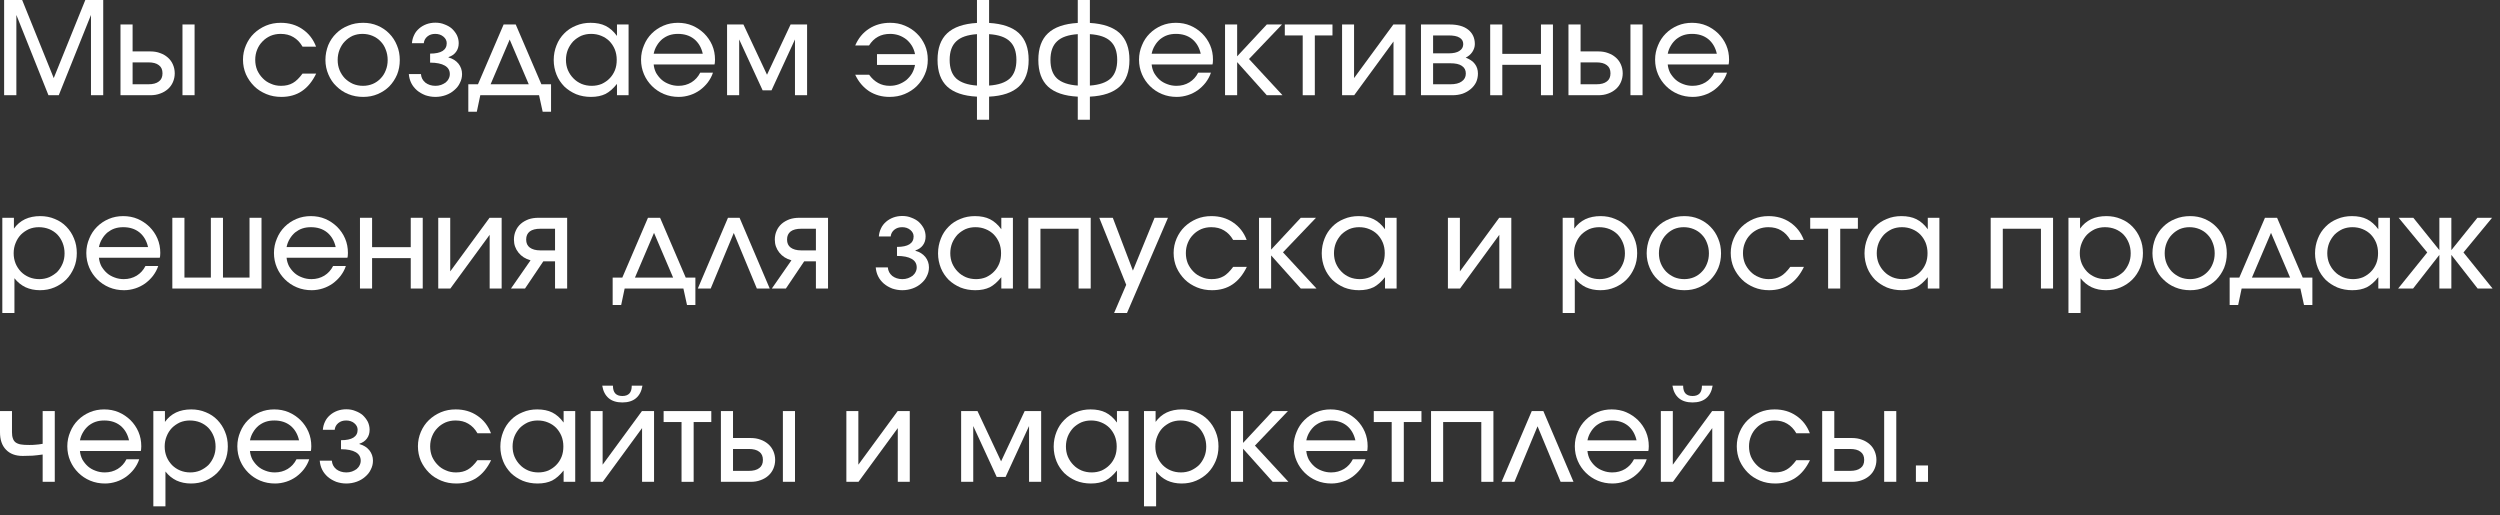 <?xml version="1.0" encoding="UTF-8"?> <svg xmlns="http://www.w3.org/2000/svg" width="194" height="40" viewBox="0 0 194 40" fill="none"><rect x="0" y="0" width="194" height="40" fill="#333333" stroke="none"/><path d="M0.32 0H1.72L4.17 6.06L6.62 0H8.01V7.39H7.06V1.16L4.56 7.39H3.76L1.27 1.16V7.39H0.32V0Z" fill="white"></path><path d="M11.51 6.54C11.87 6.54 12.14 6.47 12.33 6.32C12.52 6.18 12.61 5.97 12.61 5.69C12.61 5.41 12.52 5.2 12.33 5.06C12.14 4.91 11.87 4.84 11.51 4.84H10.29V6.54H11.51ZM9.35 1.9H10.29V3.99H11.66C11.94 3.99 12.2 4.03 12.43 4.12C12.66 4.2 12.86 4.32 13.03 4.47C13.2 4.62 13.33 4.8 13.42 5.01C13.51 5.22 13.56 5.44 13.56 5.69C13.56 5.94 13.51 6.16 13.42 6.37C13.33 6.58 13.2 6.76 13.03 6.91C12.86 7.06 12.66 7.18 12.43 7.26C12.2 7.35 11.94 7.39 11.66 7.39H9.35V1.9ZM14.16 1.9H15.1V7.39H14.16V1.9Z" fill="white"></path><path d="M24.536 5.71C24.246 6.31 23.876 6.77 23.426 7.07C22.986 7.37 22.446 7.52 21.836 7.52C21.416 7.52 21.026 7.45 20.666 7.3C20.306 7.15 19.986 6.95 19.726 6.69C19.456 6.42 19.246 6.12 19.086 5.77C18.936 5.42 18.856 5.04 18.856 4.63C18.856 4.23 18.936 3.86 19.086 3.51C19.236 3.16 19.446 2.85 19.706 2.6C19.976 2.34 20.286 2.14 20.636 1.99C20.996 1.84 21.376 1.77 21.786 1.77C22.426 1.77 22.986 1.93 23.466 2.26C23.956 2.59 24.306 3.04 24.526 3.62H23.476C23.286 3.29 23.056 3.05 22.766 2.88C22.486 2.71 22.156 2.63 21.776 2.63C21.496 2.63 21.236 2.68 20.996 2.78C20.756 2.89 20.546 3.03 20.376 3.21C20.196 3.39 20.056 3.6 19.956 3.85C19.856 4.09 19.806 4.36 19.806 4.64C19.806 4.93 19.856 5.19 19.956 5.44C20.066 5.68 20.206 5.89 20.386 6.07C20.566 6.26 20.776 6.4 21.026 6.5C21.266 6.61 21.526 6.66 21.806 6.66C22.166 6.66 22.466 6.59 22.726 6.44C22.976 6.3 23.226 6.05 23.476 5.71H24.536Z" fill="white"></path><path d="M25.473 3.5C25.623 3.15 25.823 2.85 26.093 2.59C26.353 2.33 26.663 2.13 27.023 1.99C27.373 1.84 27.763 1.77 28.183 1.77C28.583 1.77 28.953 1.84 29.303 1.99C29.653 2.14 29.953 2.34 30.203 2.6C30.463 2.86 30.663 3.17 30.803 3.52C30.953 3.87 31.023 4.25 31.023 4.66C31.023 5.07 30.953 5.44 30.813 5.79C30.663 6.14 30.463 6.44 30.213 6.7C29.963 6.95 29.663 7.15 29.313 7.3C28.963 7.45 28.593 7.52 28.183 7.52C27.773 7.52 27.383 7.45 27.023 7.3C26.673 7.16 26.363 6.95 26.103 6.69C25.833 6.44 25.633 6.13 25.483 5.78C25.333 5.43 25.253 5.05 25.253 4.65C25.253 4.24 25.333 3.86 25.473 3.5ZM28.933 6.51C29.163 6.41 29.363 6.27 29.533 6.09C29.703 5.92 29.843 5.7 29.933 5.46C30.033 5.22 30.083 4.95 30.083 4.66C30.083 4.37 30.033 4.1 29.933 3.85C29.843 3.6 29.703 3.38 29.523 3.2C29.353 3.02 29.143 2.88 28.903 2.78C28.663 2.68 28.403 2.63 28.123 2.63C27.853 2.63 27.603 2.68 27.363 2.78C27.133 2.89 26.933 3.03 26.763 3.21C26.583 3.39 26.453 3.61 26.353 3.85C26.253 4.1 26.203 4.37 26.203 4.65C26.203 4.94 26.253 5.21 26.353 5.45C26.453 5.69 26.593 5.9 26.763 6.08C26.943 6.26 27.153 6.4 27.393 6.51C27.633 6.61 27.893 6.66 28.173 6.66C28.443 6.66 28.693 6.61 28.933 6.51Z" fill="white"></path><path d="M32.666 5.75C32.686 6.02 32.796 6.23 33.006 6.41C33.216 6.57 33.476 6.66 33.786 6.66C33.936 6.66 34.086 6.64 34.226 6.59C34.356 6.54 34.476 6.48 34.586 6.4C34.686 6.31 34.766 6.22 34.816 6.11C34.876 6 34.906 5.88 34.906 5.75C34.906 5.46 34.776 5.24 34.516 5.09C34.256 4.94 33.876 4.86 33.376 4.86V4.16C33.806 4.16 34.126 4.09 34.336 3.96C34.556 3.82 34.666 3.62 34.666 3.35C34.666 3.15 34.576 2.98 34.406 2.84C34.236 2.7 34.026 2.63 33.776 2.63C33.536 2.63 33.336 2.69 33.166 2.83C33.006 2.96 32.906 3.14 32.886 3.35H31.966C31.986 3.13 32.036 2.92 32.136 2.72C32.226 2.52 32.356 2.36 32.526 2.21C32.686 2.07 32.876 1.96 33.086 1.88C33.306 1.8 33.536 1.76 33.786 1.76C34.036 1.76 34.276 1.8 34.486 1.89C34.706 1.97 34.906 2.08 35.066 2.22C35.226 2.37 35.356 2.54 35.456 2.73C35.546 2.92 35.596 3.13 35.596 3.35C35.596 3.62 35.526 3.84 35.386 4.03C35.246 4.22 35.056 4.35 34.806 4.43V4.46C35.136 4.55 35.386 4.71 35.576 4.94C35.756 5.17 35.856 5.44 35.856 5.75C35.856 6 35.796 6.23 35.686 6.44C35.586 6.66 35.436 6.84 35.246 7C35.066 7.16 34.846 7.29 34.596 7.38C34.346 7.47 34.076 7.52 33.786 7.52C33.506 7.52 33.246 7.47 33.006 7.39C32.756 7.29 32.546 7.17 32.356 7.01C32.176 6.85 32.026 6.67 31.916 6.45C31.806 6.23 31.746 6 31.726 5.75H32.666Z" fill="white"></path><path d="M36.341 6.54H37.091L39.081 1.9H40.021L42.011 6.54H42.761V8.67H42.111L41.831 7.39H37.271L37.001 8.67H36.341V6.54ZM41.031 6.54L39.551 3.07L38.071 6.54H41.031Z" fill="white"></path><path d="M43.188 3.51C43.328 3.15 43.528 2.85 43.788 2.59C44.038 2.33 44.348 2.13 44.698 1.99C45.048 1.84 45.428 1.77 45.828 1.77C46.288 1.77 46.678 1.85 46.998 2.01C47.318 2.17 47.618 2.43 47.878 2.79V1.9H48.778V7.39H47.878V6.51C47.588 6.87 47.298 7.13 46.988 7.29C46.678 7.44 46.308 7.52 45.858 7.52C45.448 7.52 45.058 7.45 44.708 7.31C44.358 7.16 44.048 6.96 43.788 6.71C43.538 6.45 43.328 6.15 43.188 5.8C43.048 5.45 42.968 5.07 42.968 4.66C42.968 4.24 43.048 3.86 43.188 3.51ZM44.068 5.44C44.178 5.69 44.318 5.9 44.498 6.08C44.668 6.26 44.878 6.4 45.128 6.51C45.368 6.61 45.638 6.66 45.918 6.66C46.198 6.66 46.458 6.61 46.698 6.51C46.928 6.4 47.138 6.26 47.308 6.08C47.488 5.9 47.618 5.69 47.718 5.45C47.818 5.2 47.858 4.93 47.858 4.64C47.858 4.35 47.808 4.08 47.708 3.83C47.608 3.59 47.468 3.38 47.298 3.2C47.118 3.02 46.908 2.88 46.658 2.78C46.418 2.68 46.158 2.63 45.868 2.63C45.588 2.63 45.338 2.68 45.098 2.78C44.868 2.89 44.658 3.03 44.478 3.21C44.308 3.4 44.168 3.61 44.068 3.85C43.968 4.1 43.918 4.37 43.918 4.65C43.918 4.93 43.968 5.2 44.068 5.44Z" fill="white"></path><path d="M55.325 5.64C55.235 5.92 55.095 6.17 54.915 6.41C54.745 6.63 54.535 6.83 54.305 7C54.075 7.16 53.825 7.29 53.545 7.38C53.265 7.47 52.975 7.52 52.675 7.52C52.265 7.52 51.885 7.45 51.525 7.3C51.165 7.15 50.855 6.94 50.595 6.68C50.335 6.42 50.125 6.12 49.975 5.77C49.825 5.42 49.745 5.04 49.745 4.63C49.745 4.23 49.825 3.86 49.975 3.51C50.115 3.16 50.315 2.86 50.575 2.6C50.835 2.34 51.135 2.14 51.485 1.99C51.835 1.84 52.215 1.77 52.605 1.77C53.005 1.77 53.385 1.84 53.735 1.99C54.085 2.14 54.385 2.35 54.645 2.6C54.905 2.86 55.115 3.16 55.265 3.51C55.415 3.86 55.485 4.23 55.485 4.63C55.485 4.7 55.485 4.76 55.475 4.82C55.475 4.87 55.465 4.94 55.445 5H50.725C50.745 5.24 50.815 5.46 50.915 5.66C51.035 5.86 51.175 6.04 51.345 6.19C51.515 6.34 51.715 6.45 51.935 6.53C52.165 6.62 52.405 6.66 52.655 6.66C53.025 6.66 53.355 6.57 53.655 6.39C53.945 6.21 54.175 5.96 54.335 5.64H55.325ZM54.535 4.17C54.425 3.68 54.195 3.3 53.865 3.03C53.525 2.76 53.105 2.63 52.615 2.63C52.375 2.63 52.155 2.66 51.945 2.73C51.735 2.8 51.555 2.91 51.385 3.04C51.225 3.18 51.085 3.34 50.975 3.53C50.855 3.72 50.775 3.93 50.725 4.17H54.535Z" fill="white"></path><path d="M56.42 1.9H57.69L59.52 5.8L61.35 1.9H62.63V7.39H61.69V3.06L59.87 7.01H59.18L57.36 3.06V7.39H56.42V1.9Z" fill="white"></path><path d="M67.445 5.8C67.645 6.08 67.876 6.29 68.145 6.44C68.415 6.59 68.716 6.66 69.046 6.66C69.296 6.66 69.525 6.62 69.746 6.54C69.956 6.46 70.156 6.35 70.335 6.21C70.505 6.06 70.656 5.89 70.775 5.69C70.885 5.49 70.966 5.27 71.005 5.04H68.055V4.2H71.005C70.966 3.97 70.876 3.75 70.766 3.56C70.645 3.37 70.505 3.2 70.335 3.06C70.165 2.93 69.975 2.82 69.755 2.74C69.546 2.67 69.316 2.63 69.076 2.63C68.725 2.63 68.406 2.7 68.135 2.85C67.856 3 67.626 3.23 67.436 3.53H66.365C66.606 2.97 66.956 2.54 67.436 2.23C67.915 1.92 68.456 1.77 69.076 1.77C69.486 1.77 69.865 1.84 70.216 1.99C70.576 2.14 70.885 2.34 71.145 2.6C71.415 2.85 71.616 3.16 71.776 3.51C71.926 3.86 71.996 4.23 71.996 4.63C71.996 5.04 71.925 5.42 71.766 5.77C71.615 6.12 71.406 6.42 71.135 6.69C70.865 6.95 70.555 7.15 70.195 7.3C69.835 7.45 69.446 7.52 69.026 7.52C68.426 7.52 67.906 7.37 67.445 7.08C66.996 6.78 66.626 6.36 66.365 5.8H67.445Z" fill="white"></path><path d="M75.813 7.5C74.773 7.45 74.003 7.18 73.503 6.72C73.003 6.25 72.753 5.56 72.753 4.65C72.753 3.74 73.003 3.05 73.503 2.58C74.003 2.11 74.773 1.84 75.813 1.78V0H76.753V1.78C77.793 1.84 78.563 2.11 79.063 2.57C79.573 3.05 79.823 3.74 79.823 4.65C79.823 5.56 79.573 6.25 79.063 6.72C78.563 7.18 77.793 7.45 76.753 7.5V9.29H75.813V7.5ZM75.813 2.65C75.083 2.7 74.543 2.88 74.203 3.21C73.863 3.53 73.693 4.01 73.693 4.65C73.693 5.29 73.863 5.77 74.203 6.09C74.543 6.4 75.083 6.59 75.813 6.64V2.65ZM76.753 6.64C77.493 6.59 78.023 6.4 78.363 6.09C78.703 5.77 78.873 5.29 78.873 4.65C78.873 4.01 78.703 3.53 78.363 3.21C78.023 2.88 77.493 2.7 76.753 2.65V6.64Z" fill="white"></path><path d="M83.635 7.5C82.595 7.45 81.825 7.18 81.325 6.72C80.825 6.25 80.575 5.56 80.575 4.65C80.575 3.74 80.825 3.05 81.325 2.58C81.825 2.11 82.595 1.84 83.635 1.78V0H84.575V1.78C85.615 1.84 86.385 2.11 86.885 2.57C87.395 3.05 87.645 3.74 87.645 4.65C87.645 5.56 87.395 6.25 86.885 6.72C86.385 7.18 85.615 7.45 84.575 7.5V9.29H83.635V7.5ZM83.635 2.65C82.905 2.7 82.365 2.88 82.025 3.21C81.685 3.53 81.515 4.01 81.515 4.65C81.515 5.29 81.685 5.77 82.025 6.09C82.365 6.4 82.905 6.59 83.635 6.64V2.65ZM84.575 6.64C85.315 6.59 85.845 6.4 86.185 6.09C86.525 5.77 86.695 5.29 86.695 4.65C86.695 4.01 86.525 3.53 86.185 3.21C85.845 2.88 85.315 2.7 84.575 2.65V6.64Z" fill="white"></path><path d="M93.968 5.64C93.877 5.92 93.737 6.17 93.558 6.41C93.388 6.63 93.177 6.83 92.948 7C92.718 7.16 92.468 7.29 92.188 7.38C91.907 7.47 91.618 7.52 91.317 7.52C90.907 7.52 90.528 7.45 90.168 7.3C89.808 7.15 89.498 6.94 89.237 6.68C88.978 6.42 88.767 6.12 88.618 5.77C88.468 5.42 88.388 5.04 88.388 4.63C88.388 4.23 88.468 3.86 88.618 3.51C88.757 3.16 88.957 2.86 89.218 2.6C89.478 2.34 89.778 2.14 90.127 1.99C90.478 1.84 90.858 1.77 91.248 1.77C91.647 1.77 92.028 1.84 92.377 1.99C92.728 2.14 93.028 2.35 93.287 2.6C93.547 2.86 93.757 3.16 93.907 3.51C94.058 3.86 94.127 4.23 94.127 4.63C94.127 4.7 94.127 4.76 94.118 4.82C94.118 4.87 94.108 4.94 94.088 5H89.368C89.388 5.24 89.457 5.46 89.558 5.66C89.677 5.86 89.817 6.04 89.987 6.19C90.157 6.34 90.358 6.45 90.578 6.53C90.808 6.62 91.047 6.66 91.297 6.66C91.668 6.66 91.998 6.57 92.297 6.39C92.588 6.21 92.817 5.96 92.978 5.64H93.968ZM93.177 4.17C93.067 3.68 92.838 3.3 92.507 3.03C92.168 2.76 91.748 2.63 91.257 2.63C91.017 2.63 90.797 2.66 90.588 2.73C90.377 2.8 90.198 2.91 90.028 3.04C89.868 3.18 89.728 3.34 89.618 3.53C89.498 3.72 89.418 3.93 89.368 4.17H93.177Z" fill="white"></path><path d="M95.063 1.9H96.003V4.37L98.303 1.9H99.483L96.923 4.58L99.523 7.39H98.303L96.003 4.82V7.39H95.063V1.9Z" fill="white"></path><path d="M101.09 2.75H99.701V1.9H103.4V2.75H102.03V7.39H101.09V2.75Z" fill="white"></path><path d="M104.145 1.9H105.075V6.06L108.125 1.9H109.065V7.39H108.135V3.22L105.085 7.39H104.145V1.9Z" fill="white"></path><path d="M110.268 1.9H112.488C113.108 1.9 113.588 2.03 113.928 2.3C114.268 2.57 114.448 2.94 114.448 3.42C114.448 3.64 114.378 3.84 114.248 4.04C114.108 4.24 113.938 4.38 113.738 4.47C114.048 4.59 114.288 4.75 114.448 4.96C114.608 5.17 114.688 5.42 114.688 5.71C114.688 5.95 114.638 6.18 114.548 6.38C114.448 6.58 114.308 6.76 114.128 6.91C113.948 7.06 113.748 7.18 113.498 7.27C113.258 7.35 112.988 7.39 112.708 7.39H110.268V1.9ZM112.408 4.14C112.778 4.14 113.058 4.08 113.248 3.95C113.448 3.83 113.548 3.65 113.548 3.42C113.548 3.2 113.448 3.03 113.258 2.92C113.068 2.8 112.778 2.75 112.408 2.75H111.208V4.14H112.408ZM112.548 6.54C112.928 6.54 113.228 6.47 113.428 6.32C113.638 6.18 113.748 5.97 113.748 5.71C113.748 5.44 113.648 5.25 113.438 5.11C113.238 4.97 112.938 4.91 112.548 4.91H111.208V6.54H112.548Z" fill="white"></path><path d="M115.639 1.9H116.579V4.18H119.579V1.9H120.509V7.39H119.579V5.03H116.579V7.39H115.639V1.9Z" fill="white"></path><path d="M123.873 6.54C124.233 6.54 124.503 6.47 124.693 6.32C124.883 6.18 124.973 5.97 124.973 5.69C124.973 5.41 124.883 5.2 124.693 5.06C124.503 4.91 124.233 4.84 123.873 4.84H122.653V6.54H123.873ZM121.713 1.9H122.653V3.99H124.023C124.303 3.99 124.563 4.03 124.793 4.12C125.023 4.2 125.223 4.32 125.393 4.47C125.563 4.62 125.693 4.8 125.783 5.01C125.873 5.22 125.923 5.44 125.923 5.69C125.923 5.94 125.873 6.16 125.783 6.37C125.693 6.58 125.563 6.76 125.393 6.91C125.223 7.06 125.023 7.18 124.793 7.26C124.563 7.35 124.303 7.39 124.023 7.39H121.713V1.9ZM126.523 1.9H127.463V7.39H126.523V1.9Z" fill="white"></path><path d="M134.016 5.64C133.926 5.92 133.786 6.17 133.606 6.41C133.436 6.63 133.226 6.83 132.996 7C132.766 7.16 132.516 7.29 132.236 7.38C131.956 7.47 131.666 7.52 131.366 7.52C130.956 7.52 130.576 7.45 130.216 7.3C129.856 7.15 129.546 6.94 129.286 6.68C129.026 6.42 128.816 6.12 128.666 5.77C128.516 5.42 128.436 5.04 128.436 4.63C128.436 4.23 128.516 3.86 128.666 3.51C128.806 3.16 129.006 2.86 129.266 2.6C129.526 2.34 129.826 2.14 130.176 1.99C130.526 1.84 130.906 1.77 131.296 1.77C131.696 1.77 132.076 1.84 132.426 1.99C132.776 2.14 133.076 2.35 133.336 2.6C133.596 2.86 133.806 3.16 133.956 3.51C134.106 3.86 134.176 4.23 134.176 4.63C134.176 4.7 134.176 4.76 134.166 4.82C134.166 4.87 134.156 4.94 134.136 5H129.416C129.436 5.24 129.506 5.46 129.606 5.66C129.726 5.86 129.866 6.04 130.036 6.19C130.206 6.34 130.406 6.45 130.626 6.53C130.856 6.62 131.096 6.66 131.346 6.66C131.716 6.66 132.046 6.57 132.346 6.39C132.636 6.21 132.866 5.96 133.026 5.64H134.016ZM133.226 4.17C133.116 3.68 132.886 3.3 132.556 3.03C132.216 2.76 131.796 2.63 131.306 2.63C131.066 2.63 130.846 2.66 130.636 2.73C130.426 2.8 130.246 2.91 130.076 3.04C129.916 3.18 129.776 3.34 129.666 3.53C129.546 3.72 129.466 3.93 129.416 4.17H133.226Z" fill="white"></path><path d="M0.18 16.9H1.08V17.74C1.31 17.42 1.59 17.18 1.94 17.01C2.28 16.85 2.68 16.77 3.12 16.77C3.52 16.77 3.9 16.84 4.25 16.99C4.6 17.13 4.9 17.33 5.15 17.59C5.4 17.85 5.6 18.15 5.74 18.5C5.89 18.85 5.96 19.23 5.96 19.64C5.96 20.05 5.89 20.43 5.74 20.78C5.59 21.13 5.39 21.44 5.14 21.69C4.88 21.95 4.58 22.15 4.23 22.3C3.88 22.45 3.51 22.52 3.1 22.52C2.68 22.52 2.31 22.44 1.98 22.29C1.65 22.13 1.36 21.9 1.12 21.59V24.29H0.18V16.9ZM3.82 21.51C4.06 21.4 4.27 21.26 4.45 21.09C4.62 20.91 4.76 20.69 4.86 20.45C4.96 20.21 5.01 19.95 5.01 19.66C5.01 19.37 4.96 19.1 4.86 18.85C4.76 18.6 4.62 18.38 4.45 18.2C4.27 18.02 4.06 17.88 3.82 17.78C3.57 17.68 3.3 17.63 3.01 17.63C2.74 17.63 2.48 17.68 2.24 17.78C2.01 17.89 1.8 18.03 1.62 18.21C1.44 18.4 1.31 18.61 1.21 18.86C1.11 19.1 1.06 19.37 1.06 19.65C1.06 19.94 1.11 20.2 1.21 20.45C1.31 20.69 1.45 20.9 1.63 21.09C1.81 21.27 2.02 21.41 2.26 21.51C2.5 21.61 2.76 21.66 3.05 21.66C3.32 21.66 3.58 21.61 3.82 21.51Z" fill="white"></path><path d="M12.278 20.64C12.188 20.92 12.048 21.17 11.868 21.41C11.698 21.63 11.488 21.83 11.258 22C11.028 22.16 10.778 22.29 10.498 22.38C10.218 22.47 9.928 22.52 9.628 22.52C9.218 22.52 8.838 22.45 8.478 22.3C8.118 22.15 7.808 21.94 7.548 21.68C7.288 21.42 7.078 21.12 6.928 20.77C6.778 20.42 6.698 20.04 6.698 19.63C6.698 19.23 6.778 18.86 6.928 18.51C7.068 18.16 7.268 17.86 7.528 17.6C7.788 17.34 8.088 17.14 8.438 16.99C8.788 16.84 9.168 16.77 9.558 16.77C9.958 16.77 10.338 16.84 10.688 16.99C11.038 17.14 11.338 17.35 11.598 17.6C11.858 17.86 12.068 18.16 12.218 18.51C12.368 18.86 12.438 19.23 12.438 19.63C12.438 19.7 12.438 19.76 12.428 19.82C12.428 19.87 12.418 19.94 12.398 20H7.678C7.698 20.24 7.768 20.46 7.868 20.66C7.988 20.86 8.128 21.04 8.298 21.19C8.468 21.34 8.668 21.45 8.888 21.53C9.118 21.62 9.358 21.66 9.608 21.66C9.978 21.66 10.308 21.57 10.608 21.39C10.898 21.21 11.128 20.96 11.288 20.64H12.278ZM11.488 19.17C11.378 18.68 11.148 18.3 10.818 18.03C10.478 17.76 10.058 17.63 9.568 17.63C9.328 17.63 9.108 17.66 8.898 17.73C8.688 17.8 8.508 17.91 8.338 18.04C8.178 18.18 8.038 18.34 7.928 18.53C7.808 18.72 7.728 18.93 7.678 19.17H11.488Z" fill="white"></path><path d="M13.373 16.9H14.313V21.54H16.363V16.9H17.303V21.54H19.363V16.9H20.293V22.39H13.373V16.9Z" fill="white"></path><path d="M26.839 20.64C26.749 20.92 26.609 21.17 26.429 21.41C26.259 21.63 26.049 21.83 25.819 22C25.589 22.16 25.339 22.29 25.059 22.38C24.779 22.47 24.489 22.52 24.189 22.52C23.779 22.52 23.399 22.45 23.039 22.3C22.679 22.15 22.369 21.94 22.109 21.68C21.849 21.42 21.639 21.12 21.489 20.77C21.339 20.42 21.259 20.04 21.259 19.63C21.259 19.23 21.339 18.86 21.489 18.51C21.629 18.16 21.829 17.86 22.089 17.6C22.349 17.34 22.649 17.14 22.999 16.99C23.349 16.84 23.729 16.77 24.119 16.77C24.519 16.77 24.899 16.84 25.249 16.99C25.599 17.14 25.899 17.35 26.159 17.6C26.419 17.86 26.629 18.16 26.779 18.51C26.929 18.86 26.999 19.23 26.999 19.63C26.999 19.7 26.999 19.76 26.989 19.82C26.989 19.87 26.979 19.94 26.959 20H22.239C22.259 20.24 22.329 20.46 22.429 20.66C22.549 20.86 22.689 21.04 22.859 21.19C23.029 21.34 23.229 21.45 23.449 21.53C23.679 21.62 23.919 21.66 24.169 21.66C24.539 21.66 24.869 21.57 25.169 21.39C25.459 21.21 25.689 20.96 25.849 20.64H26.839ZM26.049 19.17C25.939 18.68 25.709 18.3 25.379 18.03C25.039 17.76 24.619 17.63 24.129 17.63C23.889 17.63 23.669 17.66 23.459 17.73C23.249 17.8 23.069 17.91 22.899 18.04C22.739 18.18 22.599 18.34 22.489 18.53C22.369 18.72 22.289 18.93 22.239 19.17H26.049Z" fill="white"></path><path d="M27.934 16.9H28.874V19.18H31.874V16.9H32.804V22.39H31.874V20.03H28.874V22.39H27.934V16.9Z" fill="white"></path><path d="M34.008 16.9H34.938V21.06L37.988 16.9H38.928V22.39H37.998V18.22L34.948 22.39H34.008V16.9Z" fill="white"></path><path d="M43.071 17.75H41.931C41.571 17.75 41.301 17.82 41.111 17.96C40.921 18.11 40.831 18.31 40.831 18.59C40.831 18.86 40.921 19.07 41.111 19.21C41.301 19.35 41.571 19.43 41.931 19.43H43.071V17.75ZM41.171 20.2C40.771 20.09 40.461 19.89 40.231 19.6C40.001 19.31 39.881 18.98 39.881 18.59C39.881 18.34 39.931 18.11 40.021 17.91C40.111 17.7 40.241 17.52 40.411 17.37C40.581 17.22 40.781 17.11 41.011 17.02C41.241 16.94 41.501 16.9 41.781 16.9H44.011V22.39H43.071V20.28H42.161L40.741 22.39H39.651L41.171 20.2Z" fill="white"></path><path d="M47.542 21.54H48.292L50.282 16.9H51.222L53.212 21.54H53.962V23.67H53.312L53.032 22.39H48.472L48.203 23.67H47.542V21.54ZM52.233 21.54L50.752 18.07L49.273 21.54H52.233Z" fill="white"></path><path d="M56.491 16.9H57.391L59.731 22.39H58.731L56.941 18.08L55.151 22.39H54.151L56.491 16.9Z" fill="white"></path><path d="M63.315 17.75H62.175C61.815 17.75 61.545 17.82 61.355 17.96C61.165 18.11 61.075 18.31 61.075 18.59C61.075 18.86 61.165 19.07 61.355 19.21C61.545 19.35 61.815 19.43 62.175 19.43H63.315V17.75ZM61.415 20.2C61.015 20.09 60.705 19.89 60.475 19.6C60.245 19.31 60.125 18.98 60.125 18.59C60.125 18.34 60.175 18.11 60.265 17.91C60.355 17.7 60.485 17.52 60.655 17.37C60.825 17.22 61.025 17.11 61.255 17.02C61.485 16.94 61.745 16.9 62.025 16.9H64.255V22.39H63.315V20.28H62.405L60.985 22.39H59.895L61.415 20.2Z" fill="white"></path><path d="M68.897 20.75C68.917 21.02 69.027 21.23 69.237 21.41C69.447 21.57 69.707 21.66 70.017 21.66C70.167 21.66 70.317 21.64 70.457 21.59C70.587 21.54 70.707 21.48 70.817 21.4C70.917 21.31 70.997 21.22 71.047 21.11C71.107 21 71.137 20.88 71.137 20.75C71.137 20.46 71.007 20.24 70.747 20.09C70.487 19.94 70.107 19.86 69.607 19.86V19.16C70.037 19.16 70.357 19.09 70.567 18.96C70.787 18.82 70.897 18.62 70.897 18.35C70.897 18.15 70.807 17.98 70.637 17.84C70.467 17.7 70.257 17.63 70.007 17.63C69.767 17.63 69.567 17.69 69.397 17.83C69.237 17.96 69.137 18.14 69.117 18.35H68.197C68.217 18.13 68.267 17.92 68.367 17.72C68.457 17.52 68.587 17.36 68.757 17.21C68.917 17.07 69.107 16.96 69.317 16.88C69.537 16.8 69.767 16.76 70.017 16.76C70.267 16.76 70.507 16.8 70.717 16.89C70.937 16.97 71.137 17.08 71.297 17.22C71.457 17.37 71.587 17.54 71.687 17.73C71.777 17.92 71.827 18.13 71.827 18.35C71.827 18.62 71.757 18.84 71.617 19.03C71.477 19.22 71.287 19.35 71.037 19.43V19.46C71.367 19.55 71.617 19.71 71.807 19.94C71.987 20.17 72.087 20.44 72.087 20.75C72.087 21 72.027 21.23 71.917 21.44C71.817 21.66 71.667 21.84 71.477 22C71.297 22.16 71.077 22.29 70.827 22.38C70.577 22.47 70.307 22.52 70.017 22.52C69.737 22.52 69.477 22.47 69.237 22.39C68.987 22.29 68.777 22.17 68.587 22.01C68.407 21.85 68.257 21.67 68.147 21.45C68.037 21.23 67.977 21 67.957 20.75H68.897Z" fill="white"></path><path d="M73.012 18.51C73.152 18.15 73.352 17.85 73.612 17.59C73.862 17.33 74.172 17.13 74.522 16.99C74.872 16.84 75.252 16.77 75.652 16.77C76.112 16.77 76.502 16.85 76.822 17.01C77.142 17.17 77.442 17.43 77.702 17.79V16.9H78.602V22.39H77.702V21.51C77.412 21.87 77.122 22.13 76.812 22.29C76.502 22.44 76.132 22.52 75.682 22.52C75.272 22.52 74.882 22.45 74.532 22.31C74.182 22.16 73.872 21.96 73.612 21.71C73.362 21.45 73.152 21.15 73.012 20.8C72.872 20.45 72.792 20.07 72.792 19.66C72.792 19.24 72.872 18.86 73.012 18.51ZM73.892 20.44C74.002 20.69 74.142 20.9 74.322 21.08C74.492 21.26 74.702 21.4 74.952 21.51C75.192 21.61 75.462 21.66 75.742 21.66C76.022 21.66 76.282 21.61 76.522 21.51C76.752 21.4 76.962 21.26 77.132 21.08C77.312 20.9 77.442 20.69 77.542 20.45C77.642 20.2 77.682 19.93 77.682 19.64C77.682 19.35 77.632 19.08 77.532 18.83C77.432 18.59 77.292 18.38 77.122 18.2C76.942 18.02 76.732 17.88 76.482 17.78C76.242 17.68 75.982 17.63 75.692 17.63C75.412 17.63 75.162 17.68 74.922 17.78C74.692 17.89 74.482 18.03 74.302 18.21C74.132 18.4 73.992 18.61 73.892 18.85C73.792 19.1 73.742 19.37 73.742 19.65C73.742 19.93 73.792 20.2 73.892 20.44Z" fill="white"></path><path d="M79.799 16.9H84.639V22.39H83.699V17.75H80.739V22.39H79.799V16.9Z" fill="white"></path><path d="M87.394 22.1L85.304 16.9H86.354L87.914 21L89.594 16.9H90.634L87.454 24.29H86.454L87.394 22.1Z" fill="white"></path><path d="M96.753 20.71C96.463 21.31 96.093 21.77 95.643 22.07C95.203 22.37 94.663 22.52 94.053 22.52C93.633 22.52 93.243 22.45 92.883 22.3C92.523 22.15 92.203 21.95 91.943 21.69C91.673 21.42 91.463 21.12 91.303 20.77C91.153 20.42 91.073 20.04 91.073 19.63C91.073 19.23 91.153 18.86 91.303 18.51C91.453 18.16 91.663 17.85 91.923 17.6C92.193 17.34 92.503 17.14 92.853 16.99C93.213 16.84 93.593 16.77 94.003 16.77C94.643 16.77 95.203 16.93 95.683 17.26C96.173 17.59 96.523 18.04 96.743 18.62H95.693C95.503 18.29 95.273 18.05 94.983 17.88C94.703 17.71 94.373 17.63 93.993 17.63C93.713 17.63 93.453 17.68 93.213 17.78C92.973 17.89 92.763 18.03 92.593 18.21C92.413 18.39 92.273 18.6 92.173 18.85C92.073 19.09 92.023 19.36 92.023 19.64C92.023 19.93 92.073 20.19 92.173 20.44C92.283 20.68 92.423 20.89 92.603 21.07C92.783 21.26 92.993 21.4 93.243 21.5C93.483 21.61 93.743 21.66 94.023 21.66C94.383 21.66 94.683 21.59 94.943 21.44C95.193 21.3 95.443 21.05 95.693 20.71H96.753Z" fill="white"></path><path d="M97.7 16.9H98.639V19.37L100.94 16.9H102.12L99.559 19.58L102.16 22.39H100.94L98.639 19.82V22.39H97.7V16.9Z" fill="white"></path><path d="M102.787 18.51C102.927 18.15 103.127 17.85 103.387 17.59C103.637 17.33 103.947 17.13 104.297 16.99C104.647 16.84 105.027 16.77 105.427 16.77C105.887 16.77 106.277 16.85 106.597 17.01C106.917 17.17 107.217 17.43 107.477 17.79V16.9H108.377V22.39H107.477V21.51C107.187 21.87 106.897 22.13 106.587 22.29C106.277 22.44 105.907 22.52 105.457 22.52C105.047 22.52 104.657 22.45 104.307 22.31C103.957 22.16 103.647 21.96 103.387 21.71C103.137 21.45 102.927 21.15 102.787 20.8C102.647 20.45 102.567 20.07 102.567 19.66C102.567 19.24 102.647 18.86 102.787 18.51ZM103.667 20.44C103.777 20.69 103.917 20.9 104.097 21.08C104.267 21.26 104.477 21.4 104.727 21.51C104.967 21.61 105.237 21.66 105.517 21.66C105.797 21.66 106.057 21.61 106.297 21.51C106.527 21.4 106.737 21.26 106.907 21.08C107.087 20.9 107.217 20.69 107.317 20.45C107.417 20.2 107.457 19.93 107.457 19.64C107.457 19.35 107.407 19.08 107.307 18.83C107.207 18.59 107.067 18.38 106.897 18.2C106.717 18.02 106.507 17.88 106.257 17.78C106.017 17.68 105.757 17.63 105.467 17.63C105.187 17.63 104.937 17.68 104.697 17.78C104.467 17.89 104.257 18.03 104.077 18.21C103.907 18.4 103.767 18.61 103.667 18.85C103.567 19.1 103.517 19.37 103.517 19.65C103.517 19.93 103.567 20.2 103.667 20.44Z" fill="white"></path><path d="M112.358 16.9H113.288V21.06L116.338 16.9H117.278V22.39H116.348V18.22L113.298 22.39H112.358V16.9Z" fill="white"></path><path d="M121.264 16.9H122.164V17.74C122.394 17.42 122.674 17.18 123.024 17.01C123.364 16.85 123.764 16.77 124.204 16.77C124.604 16.77 124.984 16.84 125.334 16.99C125.684 17.13 125.984 17.33 126.234 17.59C126.484 17.85 126.684 18.15 126.824 18.5C126.974 18.85 127.044 19.23 127.044 19.64C127.044 20.05 126.974 20.43 126.824 20.78C126.674 21.13 126.474 21.44 126.224 21.69C125.964 21.95 125.664 22.15 125.314 22.3C124.964 22.45 124.594 22.52 124.184 22.52C123.764 22.52 123.394 22.44 123.064 22.29C122.734 22.13 122.444 21.9 122.204 21.59V24.29H121.264V16.9ZM124.904 21.51C125.144 21.4 125.354 21.26 125.534 21.09C125.704 20.91 125.844 20.69 125.944 20.45C126.044 20.21 126.094 19.95 126.094 19.66C126.094 19.37 126.044 19.1 125.944 18.85C125.844 18.6 125.704 18.38 125.534 18.2C125.354 18.02 125.144 17.88 124.904 17.78C124.654 17.68 124.384 17.63 124.094 17.63C123.824 17.63 123.564 17.68 123.324 17.78C123.094 17.89 122.884 18.03 122.704 18.21C122.524 18.4 122.394 18.61 122.294 18.86C122.194 19.1 122.144 19.37 122.144 19.65C122.144 19.94 122.194 20.2 122.294 20.45C122.394 20.69 122.534 20.9 122.714 21.09C122.894 21.27 123.104 21.41 123.344 21.51C123.584 21.61 123.844 21.66 124.134 21.66C124.404 21.66 124.664 21.61 124.904 21.51Z" fill="white"></path><path d="M128.002 18.5C128.152 18.15 128.352 17.85 128.622 17.59C128.882 17.33 129.192 17.13 129.552 16.99C129.902 16.84 130.292 16.77 130.712 16.77C131.112 16.77 131.482 16.84 131.832 16.99C132.182 17.14 132.482 17.34 132.732 17.6C132.992 17.86 133.192 18.17 133.332 18.52C133.482 18.87 133.552 19.25 133.552 19.66C133.552 20.07 133.482 20.44 133.342 20.79C133.192 21.14 132.992 21.44 132.742 21.7C132.492 21.95 132.192 22.15 131.842 22.3C131.492 22.45 131.122 22.52 130.712 22.52C130.302 22.52 129.912 22.45 129.552 22.3C129.202 22.16 128.892 21.95 128.632 21.69C128.362 21.44 128.162 21.13 128.012 20.78C127.862 20.43 127.782 20.05 127.782 19.65C127.782 19.24 127.862 18.86 128.002 18.5ZM131.462 21.51C131.692 21.41 131.892 21.27 132.062 21.09C132.232 20.92 132.372 20.7 132.462 20.46C132.562 20.22 132.612 19.95 132.612 19.66C132.612 19.37 132.562 19.1 132.462 18.85C132.372 18.6 132.232 18.38 132.052 18.2C131.882 18.02 131.672 17.88 131.432 17.78C131.192 17.68 130.932 17.63 130.652 17.63C130.382 17.63 130.132 17.68 129.892 17.78C129.662 17.89 129.462 18.03 129.292 18.21C129.112 18.39 128.982 18.61 128.882 18.85C128.782 19.1 128.732 19.37 128.732 19.65C128.732 19.94 128.782 20.21 128.882 20.45C128.982 20.69 129.122 20.9 129.292 21.08C129.472 21.26 129.682 21.4 129.922 21.51C130.162 21.61 130.422 21.66 130.702 21.66C130.972 21.66 131.222 21.61 131.462 21.51Z" fill="white"></path><path d="M139.985 20.71C139.695 21.31 139.325 21.77 138.875 22.07C138.435 22.37 137.895 22.52 137.285 22.52C136.865 22.52 136.475 22.45 136.115 22.3C135.755 22.15 135.435 21.95 135.175 21.69C134.905 21.42 134.695 21.12 134.535 20.77C134.385 20.42 134.305 20.04 134.305 19.63C134.305 19.23 134.385 18.86 134.535 18.51C134.685 18.16 134.895 17.85 135.155 17.6C135.425 17.34 135.735 17.14 136.085 16.99C136.445 16.84 136.825 16.77 137.235 16.77C137.875 16.77 138.435 16.93 138.915 17.26C139.405 17.59 139.755 18.04 139.975 18.62H138.925C138.735 18.29 138.505 18.05 138.215 17.88C137.935 17.71 137.605 17.63 137.225 17.63C136.945 17.63 136.685 17.68 136.445 17.78C136.205 17.89 135.995 18.03 135.825 18.21C135.645 18.39 135.505 18.6 135.405 18.85C135.305 19.09 135.255 19.36 135.255 19.64C135.255 19.93 135.305 20.19 135.405 20.44C135.515 20.68 135.655 20.89 135.835 21.07C136.015 21.26 136.225 21.4 136.475 21.5C136.715 21.61 136.975 21.66 137.255 21.66C137.615 21.66 137.915 21.59 138.175 21.44C138.425 21.3 138.675 21.05 138.925 20.71H139.985Z" fill="white"></path><path d="M141.862 17.75H140.472V16.9H144.172V17.75H142.802V22.39H141.862V17.75Z" fill="white"></path><path d="M144.906 18.51C145.046 18.15 145.246 17.85 145.506 17.59C145.756 17.33 146.066 17.13 146.416 16.99C146.766 16.84 147.146 16.77 147.546 16.77C148.006 16.77 148.396 16.85 148.716 17.01C149.036 17.17 149.336 17.43 149.596 17.79V16.9H150.496V22.39H149.596V21.51C149.306 21.87 149.016 22.13 148.706 22.29C148.396 22.44 148.026 22.52 147.576 22.52C147.166 22.52 146.776 22.45 146.426 22.31C146.076 22.16 145.766 21.96 145.506 21.71C145.256 21.45 145.046 21.15 144.906 20.8C144.766 20.45 144.686 20.07 144.686 19.66C144.686 19.24 144.766 18.86 144.906 18.51ZM145.786 20.44C145.896 20.69 146.036 20.9 146.216 21.08C146.386 21.26 146.596 21.4 146.846 21.51C147.086 21.61 147.356 21.66 147.636 21.66C147.916 21.66 148.176 21.61 148.416 21.51C148.646 21.4 148.856 21.26 149.026 21.08C149.206 20.9 149.336 20.69 149.436 20.45C149.536 20.2 149.576 19.93 149.576 19.64C149.576 19.35 149.526 19.08 149.426 18.83C149.326 18.59 149.186 18.38 149.016 18.2C148.836 18.02 148.626 17.88 148.376 17.78C148.136 17.68 147.876 17.63 147.586 17.63C147.306 17.63 147.056 17.68 146.816 17.78C146.586 17.89 146.376 18.03 146.196 18.21C146.026 18.4 145.886 18.61 145.786 18.85C145.686 19.1 145.636 19.37 145.636 19.65C145.636 19.93 145.686 20.2 145.786 20.44Z" fill="white"></path><path d="M154.477 16.9H159.317V22.39H158.377V17.75H155.417V22.39H154.477V16.9Z" fill="white"></path><path d="M160.512 16.9H161.412V17.74C161.642 17.42 161.922 17.18 162.272 17.01C162.612 16.85 163.012 16.77 163.452 16.77C163.852 16.77 164.232 16.84 164.582 16.99C164.932 17.13 165.232 17.33 165.482 17.59C165.732 17.85 165.932 18.15 166.072 18.5C166.222 18.85 166.292 19.23 166.292 19.64C166.292 20.05 166.222 20.43 166.072 20.78C165.922 21.13 165.722 21.44 165.472 21.69C165.212 21.95 164.912 22.15 164.562 22.3C164.212 22.45 163.842 22.52 163.432 22.52C163.012 22.52 162.642 22.44 162.312 22.29C161.982 22.13 161.692 21.9 161.452 21.59V24.29H160.512V16.9ZM164.152 21.51C164.392 21.4 164.602 21.26 164.782 21.09C164.952 20.91 165.092 20.69 165.192 20.45C165.292 20.21 165.342 19.95 165.342 19.66C165.342 19.37 165.292 19.1 165.192 18.85C165.092 18.6 164.952 18.38 164.782 18.2C164.602 18.02 164.392 17.88 164.152 17.78C163.902 17.68 163.632 17.63 163.342 17.63C163.072 17.63 162.812 17.68 162.572 17.78C162.342 17.89 162.132 18.03 161.952 18.21C161.772 18.4 161.642 18.61 161.542 18.86C161.442 19.1 161.392 19.37 161.392 19.65C161.392 19.94 161.442 20.2 161.542 20.45C161.642 20.69 161.782 20.9 161.962 21.09C162.142 21.27 162.352 21.41 162.592 21.51C162.832 21.61 163.092 21.66 163.382 21.66C163.652 21.66 163.912 21.61 164.152 21.51Z" fill="white"></path><path d="M167.25 18.5C167.4 18.15 167.6 17.85 167.87 17.59C168.13 17.33 168.44 17.13 168.8 16.99C169.15 16.84 169.54 16.77 169.96 16.77C170.36 16.77 170.73 16.84 171.08 16.99C171.43 17.14 171.73 17.34 171.98 17.6C172.24 17.86 172.44 18.17 172.58 18.52C172.73 18.87 172.8 19.25 172.8 19.66C172.8 20.07 172.73 20.44 172.59 20.79C172.44 21.14 172.24 21.44 171.99 21.7C171.74 21.95 171.44 22.15 171.09 22.3C170.74 22.45 170.37 22.52 169.96 22.52C169.55 22.52 169.16 22.45 168.8 22.3C168.45 22.16 168.14 21.95 167.88 21.69C167.61 21.44 167.41 21.13 167.26 20.78C167.11 20.43 167.03 20.05 167.03 19.65C167.03 19.24 167.11 18.86 167.25 18.5ZM170.71 21.51C170.94 21.41 171.14 21.27 171.31 21.09C171.48 20.92 171.62 20.7 171.71 20.46C171.81 20.22 171.86 19.95 171.86 19.66C171.86 19.37 171.81 19.1 171.71 18.85C171.62 18.6 171.48 18.38 171.3 18.2C171.13 18.02 170.92 17.88 170.68 17.78C170.44 17.68 170.18 17.63 169.9 17.63C169.63 17.63 169.38 17.68 169.14 17.78C168.91 17.89 168.71 18.03 168.54 18.21C168.36 18.39 168.23 18.61 168.13 18.85C168.03 19.1 167.98 19.37 167.98 19.65C167.98 19.94 168.03 20.21 168.13 20.45C168.23 20.69 168.37 20.9 168.54 21.08C168.72 21.26 168.93 21.4 169.17 21.51C169.41 21.61 169.67 21.66 169.95 21.66C170.22 21.66 170.47 21.61 170.71 21.51Z" fill="white"></path><path d="M173.021 21.54H173.771L175.761 16.9H176.701L178.691 21.54H179.441V23.67H178.791L178.511 22.39H173.951L173.681 23.67H173.021V21.54ZM177.711 21.54L176.231 18.07L174.751 21.54H177.711Z" fill="white"></path><path d="M179.867 18.51C180.007 18.15 180.207 17.85 180.467 17.59C180.717 17.33 181.027 17.13 181.377 16.99C181.727 16.84 182.107 16.77 182.507 16.77C182.967 16.77 183.357 16.85 183.677 17.01C183.997 17.17 184.297 17.43 184.557 17.79V16.9H185.457V22.39H184.557V21.51C184.267 21.87 183.977 22.13 183.667 22.29C183.357 22.44 182.987 22.52 182.537 22.52C182.127 22.52 181.737 22.45 181.387 22.31C181.037 22.16 180.727 21.96 180.467 21.71C180.217 21.45 180.007 21.15 179.867 20.8C179.727 20.45 179.647 20.07 179.647 19.66C179.647 19.24 179.727 18.86 179.867 18.51ZM180.747 20.44C180.857 20.69 180.997 20.9 181.177 21.08C181.347 21.26 181.557 21.4 181.807 21.51C182.047 21.61 182.317 21.66 182.597 21.66C182.877 21.66 183.137 21.61 183.377 21.51C183.607 21.4 183.817 21.26 183.987 21.08C184.167 20.9 184.297 20.69 184.397 20.45C184.497 20.2 184.537 19.93 184.537 19.64C184.537 19.35 184.487 19.08 184.387 18.83C184.287 18.59 184.147 18.38 183.977 18.2C183.797 18.02 183.587 17.88 183.337 17.78C183.097 17.68 182.837 17.63 182.547 17.63C182.267 17.63 182.017 17.68 181.777 17.78C181.547 17.89 181.337 18.03 181.157 18.21C180.987 18.4 180.847 18.61 180.747 18.85C180.647 19.1 180.597 19.37 180.597 19.65C180.597 19.93 180.647 20.2 180.747 20.44Z" fill="white"></path><path d="M188.355 19.59L186.135 16.9H187.275L189.295 19.41V16.9H190.225V19.41L192.245 16.9H193.385L191.165 19.59L193.425 22.39H192.265L190.225 19.78V22.39H189.295V19.78L187.255 22.39H186.095L188.355 19.59Z" fill="white"></path><path d="M3.31 35.27C3.04 35.31 2.78 35.34 2.53 35.36C2.28 35.37 2.03 35.38 1.76 35.38C1.21 35.38 0.77 35.22 0.46 34.89C0.15 34.57 0 34.12 0 33.54V31.9H0.93V33.54C0.93 33.73 0.95 33.89 1 34.02C1.04 34.15 1.11 34.25 1.21 34.33C1.31 34.4 1.44 34.46 1.62 34.49C1.78 34.52 2 34.53 2.27 34.53C2.44 34.53 2.6 34.53 2.75 34.51C2.91 34.5 3.09 34.48 3.31 34.44V31.9H4.25V37.39H3.31V35.27Z" fill="white"></path><path d="M10.803 35.64C10.713 35.92 10.573 36.17 10.393 36.41C10.223 36.63 10.013 36.83 9.783 37C9.553 37.16 9.303 37.29 9.023 37.38C8.743 37.47 8.453 37.52 8.153 37.52C7.743 37.52 7.363 37.45 7.003 37.3C6.643 37.15 6.333 36.94 6.073 36.68C5.813 36.42 5.603 36.12 5.453 35.77C5.303 35.42 5.223 35.04 5.223 34.63C5.223 34.23 5.303 33.86 5.453 33.51C5.593 33.16 5.793 32.86 6.053 32.6C6.313 32.34 6.613 32.14 6.963 31.99C7.313 31.84 7.693 31.77 8.083 31.77C8.483 31.77 8.863 31.84 9.213 31.99C9.563 32.14 9.863 32.35 10.123 32.6C10.383 32.86 10.593 33.16 10.743 33.51C10.893 33.86 10.963 34.23 10.963 34.63C10.963 34.7 10.963 34.76 10.953 34.82C10.953 34.87 10.943 34.94 10.923 35H6.203C6.223 35.24 6.293 35.46 6.393 35.66C6.513 35.86 6.653 36.04 6.823 36.19C6.993 36.34 7.193 36.45 7.413 36.53C7.643 36.62 7.883 36.66 8.133 36.66C8.503 36.66 8.833 36.57 9.133 36.39C9.423 36.21 9.653 35.96 9.813 35.64H10.803ZM10.013 34.17C9.903 33.68 9.673 33.3 9.343 33.03C9.003 32.76 8.583 32.63 8.093 32.63C7.853 32.63 7.633 32.66 7.423 32.73C7.213 32.8 7.033 32.91 6.863 33.04C6.703 33.18 6.563 33.34 6.453 33.53C6.333 33.72 6.253 33.93 6.203 34.17H10.013Z" fill="white"></path><path d="M11.899 31.9H12.799V32.74C13.029 32.42 13.309 32.18 13.659 32.01C13.999 31.85 14.399 31.77 14.839 31.77C15.239 31.77 15.619 31.84 15.969 31.99C16.319 32.13 16.619 32.33 16.869 32.59C17.119 32.85 17.319 33.15 17.459 33.5C17.609 33.85 17.679 34.23 17.679 34.64C17.679 35.05 17.609 35.43 17.459 35.78C17.309 36.13 17.109 36.44 16.859 36.69C16.599 36.95 16.299 37.15 15.949 37.3C15.599 37.45 15.229 37.52 14.819 37.52C14.399 37.52 14.029 37.44 13.699 37.29C13.369 37.13 13.079 36.9 12.839 36.59V39.29H11.899V31.9ZM15.539 36.51C15.779 36.4 15.989 36.26 16.169 36.09C16.339 35.91 16.479 35.69 16.579 35.45C16.679 35.21 16.729 34.95 16.729 34.66C16.729 34.37 16.679 34.1 16.579 33.85C16.479 33.6 16.339 33.38 16.169 33.2C15.989 33.02 15.779 32.88 15.539 32.78C15.289 32.68 15.019 32.63 14.729 32.63C14.459 32.63 14.199 32.68 13.959 32.78C13.729 32.89 13.519 33.03 13.339 33.21C13.159 33.4 13.029 33.61 12.929 33.86C12.829 34.1 12.779 34.37 12.779 34.65C12.779 34.94 12.829 35.2 12.929 35.45C13.029 35.69 13.169 35.9 13.349 36.09C13.529 36.27 13.739 36.41 13.979 36.51C14.219 36.61 14.479 36.66 14.769 36.66C15.039 36.66 15.299 36.61 15.539 36.51Z" fill="white"></path><path d="M23.997 35.64C23.907 35.92 23.767 36.17 23.587 36.41C23.417 36.63 23.207 36.83 22.977 37C22.747 37.16 22.497 37.29 22.217 37.38C21.937 37.47 21.647 37.52 21.347 37.52C20.937 37.52 20.557 37.45 20.197 37.3C19.837 37.15 19.527 36.94 19.267 36.68C19.007 36.42 18.797 36.12 18.647 35.77C18.497 35.42 18.417 35.04 18.417 34.63C18.417 34.23 18.497 33.86 18.647 33.51C18.787 33.16 18.987 32.86 19.247 32.6C19.507 32.34 19.807 32.14 20.157 31.99C20.507 31.84 20.887 31.77 21.277 31.77C21.677 31.77 22.057 31.84 22.407 31.99C22.757 32.14 23.057 32.35 23.317 32.6C23.577 32.86 23.787 33.16 23.937 33.51C24.087 33.86 24.157 34.23 24.157 34.63C24.157 34.7 24.157 34.76 24.147 34.82C24.147 34.87 24.137 34.94 24.117 35H19.397C19.417 35.24 19.487 35.46 19.587 35.66C19.707 35.86 19.847 36.04 20.017 36.19C20.187 36.34 20.387 36.45 20.607 36.53C20.837 36.62 21.077 36.66 21.327 36.66C21.697 36.66 22.027 36.57 22.327 36.39C22.617 36.21 22.847 35.96 23.007 35.64H23.997ZM23.207 34.17C23.097 33.68 22.867 33.3 22.537 33.03C22.197 32.76 21.777 32.63 21.287 32.63C21.047 32.63 20.827 32.66 20.617 32.73C20.407 32.8 20.227 32.91 20.057 33.04C19.897 33.18 19.757 33.34 19.647 33.53C19.527 33.72 19.447 33.93 19.397 34.17H23.207Z" fill="white"></path><path d="M25.752 35.75C25.772 36.02 25.882 36.23 26.092 36.41C26.302 36.57 26.562 36.66 26.872 36.66C27.022 36.66 27.172 36.64 27.312 36.59C27.442 36.54 27.562 36.48 27.672 36.4C27.772 36.31 27.852 36.22 27.902 36.11C27.962 36 27.992 35.88 27.992 35.75C27.992 35.46 27.862 35.24 27.602 35.09C27.342 34.94 26.962 34.86 26.462 34.86V34.16C26.892 34.16 27.212 34.09 27.422 33.96C27.642 33.82 27.752 33.62 27.752 33.35C27.752 33.15 27.662 32.98 27.492 32.84C27.322 32.7 27.112 32.63 26.862 32.63C26.622 32.63 26.422 32.69 26.252 32.83C26.092 32.96 25.992 33.14 25.972 33.35H25.052C25.072 33.13 25.122 32.92 25.222 32.72C25.312 32.52 25.442 32.36 25.612 32.21C25.772 32.07 25.962 31.96 26.172 31.88C26.392 31.8 26.622 31.76 26.872 31.76C27.122 31.76 27.362 31.8 27.572 31.89C27.792 31.97 27.992 32.08 28.152 32.22C28.312 32.37 28.442 32.54 28.542 32.73C28.632 32.92 28.682 33.13 28.682 33.35C28.682 33.62 28.612 33.84 28.472 34.03C28.332 34.22 28.142 34.35 27.892 34.43V34.46C28.222 34.55 28.472 34.71 28.662 34.94C28.842 35.17 28.942 35.44 28.942 35.75C28.942 36 28.882 36.23 28.772 36.44C28.672 36.66 28.522 36.84 28.332 37C28.152 37.16 27.932 37.29 27.682 37.38C27.432 37.47 27.162 37.52 26.872 37.52C26.592 37.52 26.332 37.47 26.092 37.39C25.842 37.29 25.632 37.17 25.442 37.01C25.262 36.85 25.112 36.67 25.002 36.45C24.892 36.23 24.832 36 24.812 35.75H25.752Z" fill="white"></path><path d="M38.111 35.71C37.821 36.31 37.45 36.77 37.001 37.07C36.56 37.37 36.02 37.52 35.41 37.52C34.99 37.52 34.6 37.45 34.24 37.3C33.88 37.15 33.56 36.95 33.3 36.69C33.031 36.42 32.821 36.12 32.66 35.77C32.511 35.42 32.431 35.04 32.431 34.63C32.431 34.23 32.511 33.86 32.66 33.51C32.81 33.16 33.02 32.85 33.281 32.6C33.55 32.34 33.861 32.14 34.211 31.99C34.571 31.84 34.95 31.77 35.361 31.77C36.001 31.77 36.56 31.93 37.041 32.26C37.531 32.59 37.88 33.04 38.1 33.62H37.05C36.861 33.29 36.63 33.05 36.34 32.88C36.06 32.71 35.73 32.63 35.35 32.63C35.071 32.63 34.81 32.68 34.571 32.78C34.331 32.89 34.12 33.03 33.95 33.21C33.77 33.39 33.63 33.6 33.531 33.85C33.431 34.09 33.38 34.36 33.38 34.64C33.38 34.93 33.431 35.19 33.531 35.44C33.641 35.68 33.781 35.89 33.961 36.07C34.141 36.26 34.35 36.4 34.6 36.5C34.84 36.61 35.1 36.66 35.38 36.66C35.74 36.66 36.041 36.59 36.3 36.44C36.55 36.3 36.8 36.05 37.05 35.71H38.111Z" fill="white"></path><path d="M39.047 33.51C39.187 33.15 39.387 32.85 39.647 32.59C39.897 32.33 40.207 32.13 40.557 31.99C40.907 31.84 41.287 31.77 41.687 31.77C42.147 31.77 42.537 31.85 42.857 32.01C43.177 32.17 43.477 32.43 43.737 32.79V31.9H44.637V37.39H43.737V36.51C43.447 36.87 43.157 37.13 42.847 37.29C42.537 37.44 42.167 37.52 41.717 37.52C41.307 37.52 40.917 37.45 40.567 37.31C40.217 37.16 39.907 36.96 39.647 36.71C39.397 36.45 39.187 36.15 39.047 35.8C38.907 35.45 38.827 35.07 38.827 34.66C38.827 34.24 38.907 33.86 39.047 33.51ZM39.927 35.44C40.037 35.69 40.177 35.9 40.357 36.08C40.527 36.26 40.737 36.4 40.987 36.51C41.227 36.61 41.497 36.66 41.777 36.66C42.057 36.66 42.317 36.61 42.557 36.51C42.787 36.4 42.997 36.26 43.167 36.08C43.347 35.9 43.477 35.69 43.577 35.45C43.677 35.2 43.717 34.93 43.717 34.64C43.717 34.35 43.667 34.08 43.567 33.83C43.467 33.59 43.327 33.38 43.157 33.2C42.977 33.02 42.767 32.88 42.517 32.78C42.277 32.68 42.017 32.63 41.727 32.63C41.447 32.63 41.197 32.68 40.957 32.78C40.727 32.89 40.517 33.03 40.337 33.21C40.167 33.4 40.027 33.61 39.927 33.85C39.827 34.1 39.777 34.37 39.777 34.65C39.777 34.93 39.827 35.2 39.927 35.44Z" fill="white"></path><path d="M47.564 29.93C47.564 30.2 47.624 30.4 47.744 30.53C47.864 30.66 48.044 30.73 48.294 30.73C48.544 30.73 48.724 30.66 48.844 30.53C48.964 30.4 49.024 30.2 49.024 29.93H49.854C49.784 30.36 49.614 30.68 49.354 30.9C49.094 31.12 48.734 31.23 48.294 31.23C47.854 31.23 47.494 31.12 47.234 30.9C46.974 30.68 46.804 30.36 46.734 29.93H47.564ZM45.834 31.9H46.764V36.06L49.814 31.9H50.754V37.39H49.824V33.22L46.774 37.39H45.834V31.9Z" fill="white"></path><path d="M52.887 32.75H51.497V31.9H55.197V32.75H53.827V37.39H52.887V32.75Z" fill="white"></path><path d="M58.102 36.54C58.462 36.54 58.732 36.47 58.922 36.32C59.112 36.18 59.202 35.97 59.202 35.69C59.202 35.41 59.112 35.2 58.922 35.06C58.732 34.91 58.462 34.84 58.102 34.84H56.882V36.54H58.102ZM55.942 31.9H56.882V33.99H58.252C58.532 33.99 58.792 34.03 59.022 34.12C59.252 34.2 59.452 34.32 59.622 34.47C59.792 34.62 59.922 34.8 60.012 35.01C60.102 35.22 60.152 35.44 60.152 35.69C60.152 35.94 60.102 36.16 60.012 36.37C59.922 36.58 59.792 36.76 59.622 36.91C59.452 37.06 59.252 37.18 59.022 37.26C58.792 37.35 58.532 37.39 58.252 37.39H55.942V31.9ZM60.752 31.9H61.692V37.39H60.752V31.9Z" fill="white"></path><path d="M65.678 31.9H66.608V36.06L69.658 31.9H70.598V37.39H69.668V33.22L66.618 37.39H65.678V31.9Z" fill="white"></path><path d="M74.584 31.9H75.854L77.684 35.8L79.514 31.9H80.794V37.39H79.854V33.06L78.034 37.01H77.344L75.524 33.06V37.39H74.584V31.9Z" fill="white"></path><path d="M81.986 33.51C82.126 33.15 82.326 32.85 82.586 32.59C82.836 32.33 83.146 32.13 83.496 31.99C83.846 31.84 84.226 31.77 84.626 31.77C85.086 31.77 85.476 31.85 85.796 32.01C86.116 32.17 86.416 32.43 86.676 32.79V31.9H87.576V37.39H86.676V36.51C86.386 36.87 86.096 37.13 85.786 37.29C85.476 37.44 85.106 37.52 84.656 37.52C84.246 37.52 83.856 37.45 83.506 37.31C83.156 37.16 82.846 36.96 82.586 36.71C82.336 36.45 82.126 36.15 81.986 35.8C81.846 35.45 81.766 35.07 81.766 34.66C81.766 34.24 81.846 33.86 81.986 33.51ZM82.866 35.44C82.976 35.69 83.116 35.9 83.296 36.08C83.466 36.26 83.676 36.4 83.926 36.51C84.166 36.61 84.436 36.66 84.716 36.66C84.996 36.66 85.256 36.61 85.496 36.51C85.726 36.4 85.936 36.26 86.106 36.08C86.286 35.9 86.416 35.69 86.516 35.45C86.616 35.2 86.656 34.93 86.656 34.64C86.656 34.35 86.606 34.08 86.506 33.83C86.406 33.59 86.266 33.38 86.096 33.2C85.916 33.02 85.706 32.88 85.456 32.78C85.216 32.68 84.956 32.63 84.666 32.63C84.386 32.63 84.136 32.68 83.896 32.78C83.666 32.89 83.456 33.03 83.276 33.21C83.106 33.4 82.966 33.61 82.866 33.85C82.766 34.1 82.716 34.37 82.716 34.65C82.716 34.93 82.766 35.2 82.866 35.44Z" fill="white"></path><path d="M88.774 31.9H89.674V32.74C89.904 32.42 90.184 32.18 90.534 32.01C90.874 31.85 91.274 31.77 91.714 31.77C92.114 31.77 92.494 31.84 92.844 31.99C93.194 32.13 93.494 32.33 93.744 32.59C93.994 32.85 94.194 33.15 94.334 33.5C94.484 33.85 94.554 34.23 94.554 34.64C94.554 35.05 94.484 35.43 94.334 35.78C94.184 36.13 93.984 36.44 93.734 36.69C93.474 36.95 93.174 37.15 92.824 37.3C92.474 37.45 92.104 37.52 91.694 37.52C91.274 37.52 90.904 37.44 90.574 37.29C90.244 37.13 89.954 36.9 89.714 36.59V39.29H88.774V31.9ZM92.414 36.51C92.654 36.4 92.864 36.26 93.044 36.09C93.214 35.91 93.354 35.69 93.454 35.45C93.554 35.21 93.604 34.95 93.604 34.66C93.604 34.37 93.554 34.1 93.454 33.85C93.354 33.6 93.214 33.38 93.044 33.2C92.864 33.02 92.654 32.88 92.414 32.78C92.164 32.68 91.894 32.63 91.604 32.63C91.334 32.63 91.074 32.68 90.834 32.78C90.604 32.89 90.394 33.03 90.214 33.21C90.034 33.4 89.904 33.61 89.804 33.86C89.704 34.1 89.654 34.37 89.654 34.65C89.654 34.94 89.704 35.2 89.804 35.45C89.904 35.69 90.044 35.9 90.224 36.09C90.404 36.27 90.614 36.41 90.854 36.51C91.094 36.61 91.354 36.66 91.644 36.66C91.914 36.66 92.174 36.61 92.414 36.51Z" fill="white"></path><path d="M95.522 31.9H96.462V34.37L98.762 31.9H99.942L97.382 34.58L99.982 37.39H98.762L96.462 34.82V37.39H95.522V31.9Z" fill="white"></path><path d="M105.969 35.64C105.879 35.92 105.739 36.17 105.559 36.41C105.389 36.63 105.179 36.83 104.949 37C104.719 37.16 104.469 37.29 104.189 37.38C103.909 37.47 103.619 37.52 103.319 37.52C102.909 37.52 102.529 37.45 102.169 37.3C101.809 37.15 101.499 36.94 101.239 36.68C100.979 36.42 100.769 36.12 100.619 35.77C100.469 35.42 100.389 35.04 100.389 34.63C100.389 34.23 100.469 33.86 100.619 33.51C100.759 33.16 100.959 32.86 101.219 32.6C101.479 32.34 101.779 32.14 102.129 31.99C102.479 31.84 102.859 31.77 103.249 31.77C103.649 31.77 104.029 31.84 104.379 31.99C104.729 32.14 105.029 32.35 105.289 32.6C105.549 32.86 105.759 33.16 105.909 33.51C106.059 33.86 106.129 34.23 106.129 34.63C106.129 34.7 106.129 34.76 106.119 34.82C106.119 34.87 106.109 34.94 106.089 35H101.369C101.389 35.24 101.459 35.46 101.559 35.66C101.679 35.86 101.819 36.04 101.989 36.19C102.159 36.34 102.359 36.45 102.579 36.53C102.809 36.62 103.049 36.66 103.299 36.66C103.669 36.66 103.999 36.57 104.299 36.39C104.589 36.21 104.819 35.96 104.979 35.64H105.969ZM105.179 34.17C105.069 33.68 104.839 33.3 104.509 33.03C104.169 32.76 103.749 32.63 103.259 32.63C103.019 32.63 102.799 32.66 102.589 32.73C102.379 32.8 102.199 32.91 102.029 33.04C101.869 33.18 101.729 33.34 101.619 33.53C101.499 33.72 101.419 33.93 101.369 34.17H105.179Z" fill="white"></path><path d="M107.995 32.75H106.605V31.9H110.305V32.75H108.935V37.39H107.995V32.75Z" fill="white"></path><path d="M111.049 31.9H115.889V37.39H114.949V32.75H111.989V37.39H111.049V31.9Z" fill="white"></path><path d="M118.864 31.9H119.764L122.104 37.39H121.104L119.314 33.08L117.524 37.39H116.524L118.864 31.9Z" fill="white"></path><path d="M127.786 35.64C127.696 35.92 127.556 36.17 127.376 36.41C127.206 36.63 126.996 36.83 126.766 37C126.536 37.16 126.286 37.29 126.006 37.38C125.726 37.47 125.436 37.52 125.136 37.52C124.726 37.52 124.346 37.45 123.986 37.3C123.626 37.15 123.316 36.94 123.056 36.68C122.796 36.42 122.586 36.12 122.436 35.77C122.286 35.42 122.206 35.04 122.206 34.63C122.206 34.23 122.286 33.86 122.436 33.51C122.576 33.16 122.776 32.86 123.036 32.6C123.296 32.34 123.596 32.14 123.946 31.99C124.296 31.84 124.676 31.77 125.066 31.77C125.466 31.77 125.846 31.84 126.196 31.99C126.546 32.14 126.846 32.35 127.106 32.6C127.366 32.86 127.576 33.16 127.726 33.51C127.876 33.86 127.946 34.23 127.946 34.63C127.946 34.7 127.946 34.76 127.936 34.82C127.936 34.87 127.926 34.94 127.906 35H123.186C123.206 35.24 123.276 35.46 123.376 35.66C123.496 35.86 123.636 36.04 123.806 36.19C123.976 36.34 124.176 36.45 124.396 36.53C124.626 36.62 124.866 36.66 125.116 36.66C125.486 36.66 125.816 36.57 126.116 36.39C126.406 36.21 126.636 35.96 126.796 35.64H127.786ZM126.996 34.17C126.886 33.68 126.656 33.3 126.326 33.03C125.986 32.76 125.566 32.63 125.076 32.63C124.836 32.63 124.616 32.66 124.406 32.73C124.196 32.8 124.016 32.91 123.846 33.04C123.686 33.18 123.546 33.34 123.436 33.53C123.316 33.72 123.236 33.93 123.186 34.17H126.996Z" fill="white"></path><path d="M130.611 29.93C130.611 30.2 130.671 30.4 130.791 30.53C130.911 30.66 131.091 30.73 131.341 30.73C131.591 30.73 131.771 30.66 131.891 30.53C132.011 30.4 132.071 30.2 132.071 29.93H132.901C132.831 30.36 132.661 30.68 132.401 30.9C132.141 31.12 131.781 31.23 131.341 31.23C130.901 31.23 130.541 31.12 130.281 30.9C130.021 30.68 129.851 30.36 129.781 29.93H130.611ZM128.881 31.9H129.811V36.06L132.861 31.9H133.801V37.39H132.871V33.22L129.821 37.39H128.881V31.9Z" fill="white"></path><path d="M140.454 35.71C140.164 36.31 139.794 36.77 139.344 37.07C138.904 37.37 138.364 37.52 137.754 37.52C137.334 37.52 136.944 37.45 136.584 37.3C136.224 37.15 135.904 36.95 135.644 36.69C135.374 36.42 135.164 36.12 135.004 35.77C134.854 35.42 134.774 35.04 134.774 34.63C134.774 34.23 134.854 33.86 135.004 33.51C135.154 33.16 135.364 32.85 135.624 32.6C135.894 32.34 136.204 32.14 136.554 31.99C136.914 31.84 137.294 31.77 137.704 31.77C138.344 31.77 138.904 31.93 139.384 32.26C139.874 32.59 140.224 33.04 140.444 33.62H139.394C139.204 33.29 138.974 33.05 138.684 32.88C138.404 32.71 138.074 32.63 137.694 32.63C137.414 32.63 137.154 32.68 136.914 32.78C136.674 32.89 136.464 33.03 136.294 33.21C136.114 33.39 135.974 33.6 135.874 33.85C135.774 34.09 135.724 34.36 135.724 34.64C135.724 34.93 135.774 35.19 135.874 35.44C135.984 35.68 136.124 35.89 136.304 36.07C136.484 36.26 136.694 36.4 136.944 36.5C137.184 36.61 137.444 36.66 137.724 36.66C138.084 36.66 138.384 36.59 138.644 36.44C138.894 36.3 139.144 36.05 139.394 35.71H140.454Z" fill="white"></path><path d="M143.561 36.54C143.921 36.54 144.191 36.47 144.381 36.32C144.571 36.18 144.661 35.97 144.661 35.69C144.661 35.41 144.571 35.2 144.381 35.06C144.191 34.91 143.921 34.84 143.561 34.84H142.341V36.54H143.561ZM141.401 31.9H142.341V33.99H143.711C143.991 33.99 144.251 34.03 144.481 34.12C144.711 34.2 144.911 34.32 145.081 34.47C145.251 34.62 145.381 34.8 145.471 35.01C145.561 35.22 145.611 35.44 145.611 35.69C145.611 35.94 145.561 36.16 145.471 36.37C145.381 36.58 145.251 36.76 145.081 36.91C144.911 37.06 144.711 37.18 144.481 37.26C144.251 37.35 143.991 37.39 143.711 37.39H141.401V31.9ZM146.211 31.9H147.151V37.39H146.211V31.9Z" fill="white"></path><path d="M148.674 36.12H149.614V37.39H148.674V36.12Z" fill="white"></path></svg> 